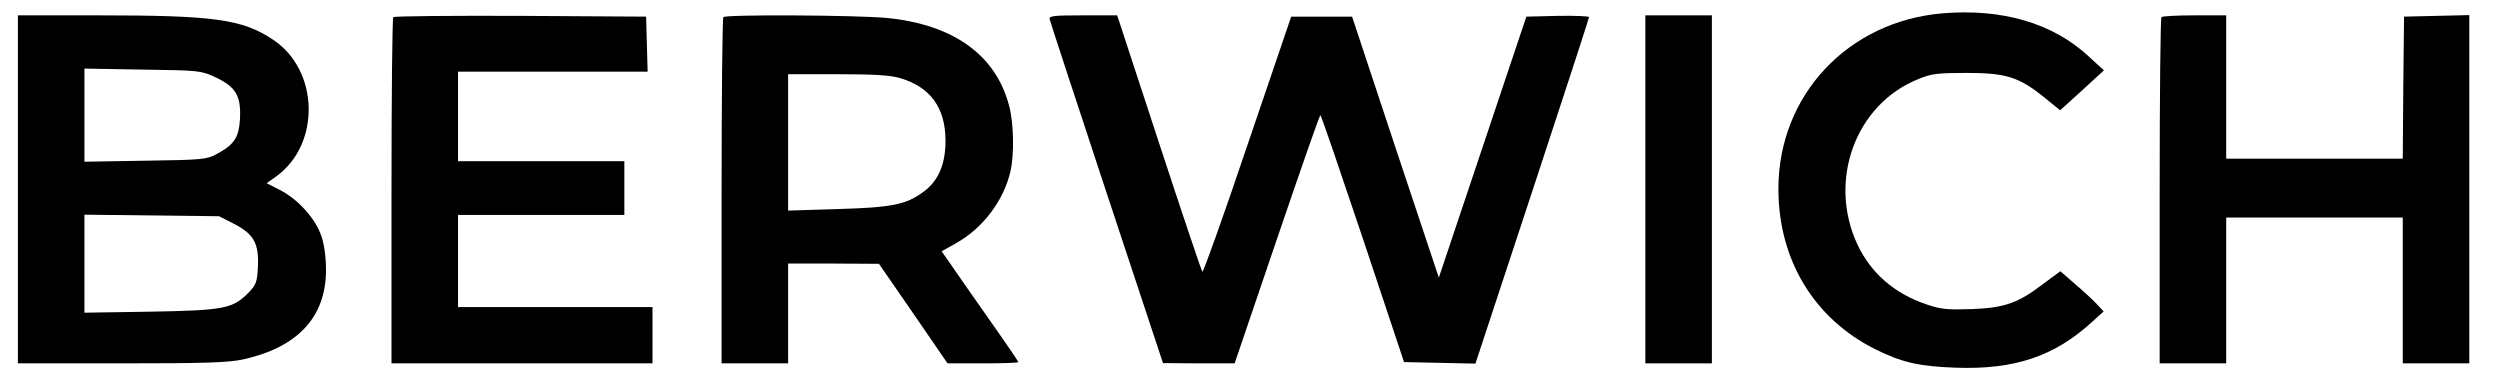 <?xml version="1.0" standalone="no"?>
<!DOCTYPE svg PUBLIC "-//W3C//DTD SVG 20010904//EN"
 "http://www.w3.org/TR/2001/REC-SVG-20010904/DTD/svg10.dtd">
<svg version="1.0" xmlns="http://www.w3.org/2000/svg"
 width="977pt" height="152pt" viewBox="0 0 977 152"
 preserveAspectRatio="xMidYMid meet">
<g transform="translate(0,152) scale(0.1,-0.1)"
fill="#000000" stroke="none">
<path d="M7592 1468 c-370 -31 -642 -320 -642 -686 0 -276 138 -506 377 -626
104 -52 171 -68 318 -73 228 -8 386 45 533 181 l43 39 -28 30 c-15 16 -53 51
-85 78 l-56 49 -64 -47 c-101 -78 -154 -96 -283 -101 -93 -3 -120 -1 -175 18
-126 42 -218 122 -271 234 -117 250 -8 549 238 647 50 21 75 24 188 24 155 0
205 -16 303 -95 l63 -51 86 78 85 78 -61 56 c-140 129 -336 186 -569 167z"/>
<path d="M70 780 l0 -680 406 0 c336 0 417 3 477 16 212 48 321 166 321 349 0
50 -7 100 -18 132 -22 67 -89 142 -159 179 l-55 28 38 27 c174 126 167 415
-13 534 -120 80 -230 95 -683 95 l-314 0 0 -680z m772 438 c79 -37 100 -72 96
-160 -4 -76 -22 -103 -93 -141 -37 -20 -57 -22 -277 -25 l-238 -4 0 182 0 182
228 -4 c222 -3 228 -4 284 -30z m73 -573 c77 -40 97 -76 93 -167 -3 -61 -7
-71 -37 -102 -61 -62 -95 -69 -383 -74 l-258 -4 0 192 0 191 263 -3 263 -3 59
-30z"/>
<path d="M1537 1453 c-4 -3 -7 -309 -7 -680 l0 -673 510 0 510 0 0 110 0 110
-380 0 -380 0 0 180 0 180 325 0 325 0 0 105 0 105 -325 0 -325 0 0 175 0 175
370 0 371 0 -3 108 -3 107 -491 3 c-270 1 -494 -1 -497 -5z"/>
<path d="M2827 1453 c-4 -3 -7 -309 -7 -680 l0 -673 130 0 130 0 0 195 0 195
178 0 177 -1 134 -194 134 -195 139 0 c76 0 138 2 138 5 0 2 -53 80 -118 172
-65 92 -132 189 -150 215 l-32 46 57 32 c105 59 186 167 212 281 15 65 13 187
-5 254 -51 200 -219 320 -480 345 -120 11 -627 14 -637 3z m690 -238 c119 -35
178 -116 178 -245 0 -93 -28 -158 -88 -201 -67 -49 -123 -60 -334 -66 l-193
-6 0 266 0 267 193 0 c142 0 207 -4 244 -15z"/>
<path d="M4102 1445 c2 -9 102 -314 223 -680 l220 -664 140 -1 140 0 165 485
c91 267 167 485 170 485 3 0 77 -217 166 -482 l161 -483 139 -3 140 -3 222
673 c122 370 222 677 222 681 0 4 -55 6 -122 5 l-123 -3 -171 -510 -171 -510
-170 510 -169 510 -119 0 -119 0 -171 -502 c-93 -276 -173 -499 -176 -495 -4
4 -80 231 -170 505 l-163 497 -134 0 c-114 0 -133 -2 -130 -15z"/>
<path d="M6430 780 l0 -680 130 0 130 0 0 680 0 680 -130 0 -130 0 0 -680z"/>
<path d="M8447 1453 c-4 -3 -7 -309 -7 -680 l0 -673 130 0 130 0 0 285 0 285
345 0 345 0 0 -285 0 -285 130 0 130 0 0 680 0 681 -127 -3 -128 -3 -3 -277
-2 -278 -345 0 -345 0 0 280 0 280 -123 0 c-68 0 -127 -3 -130 -7z"/>
</g>
</svg>
